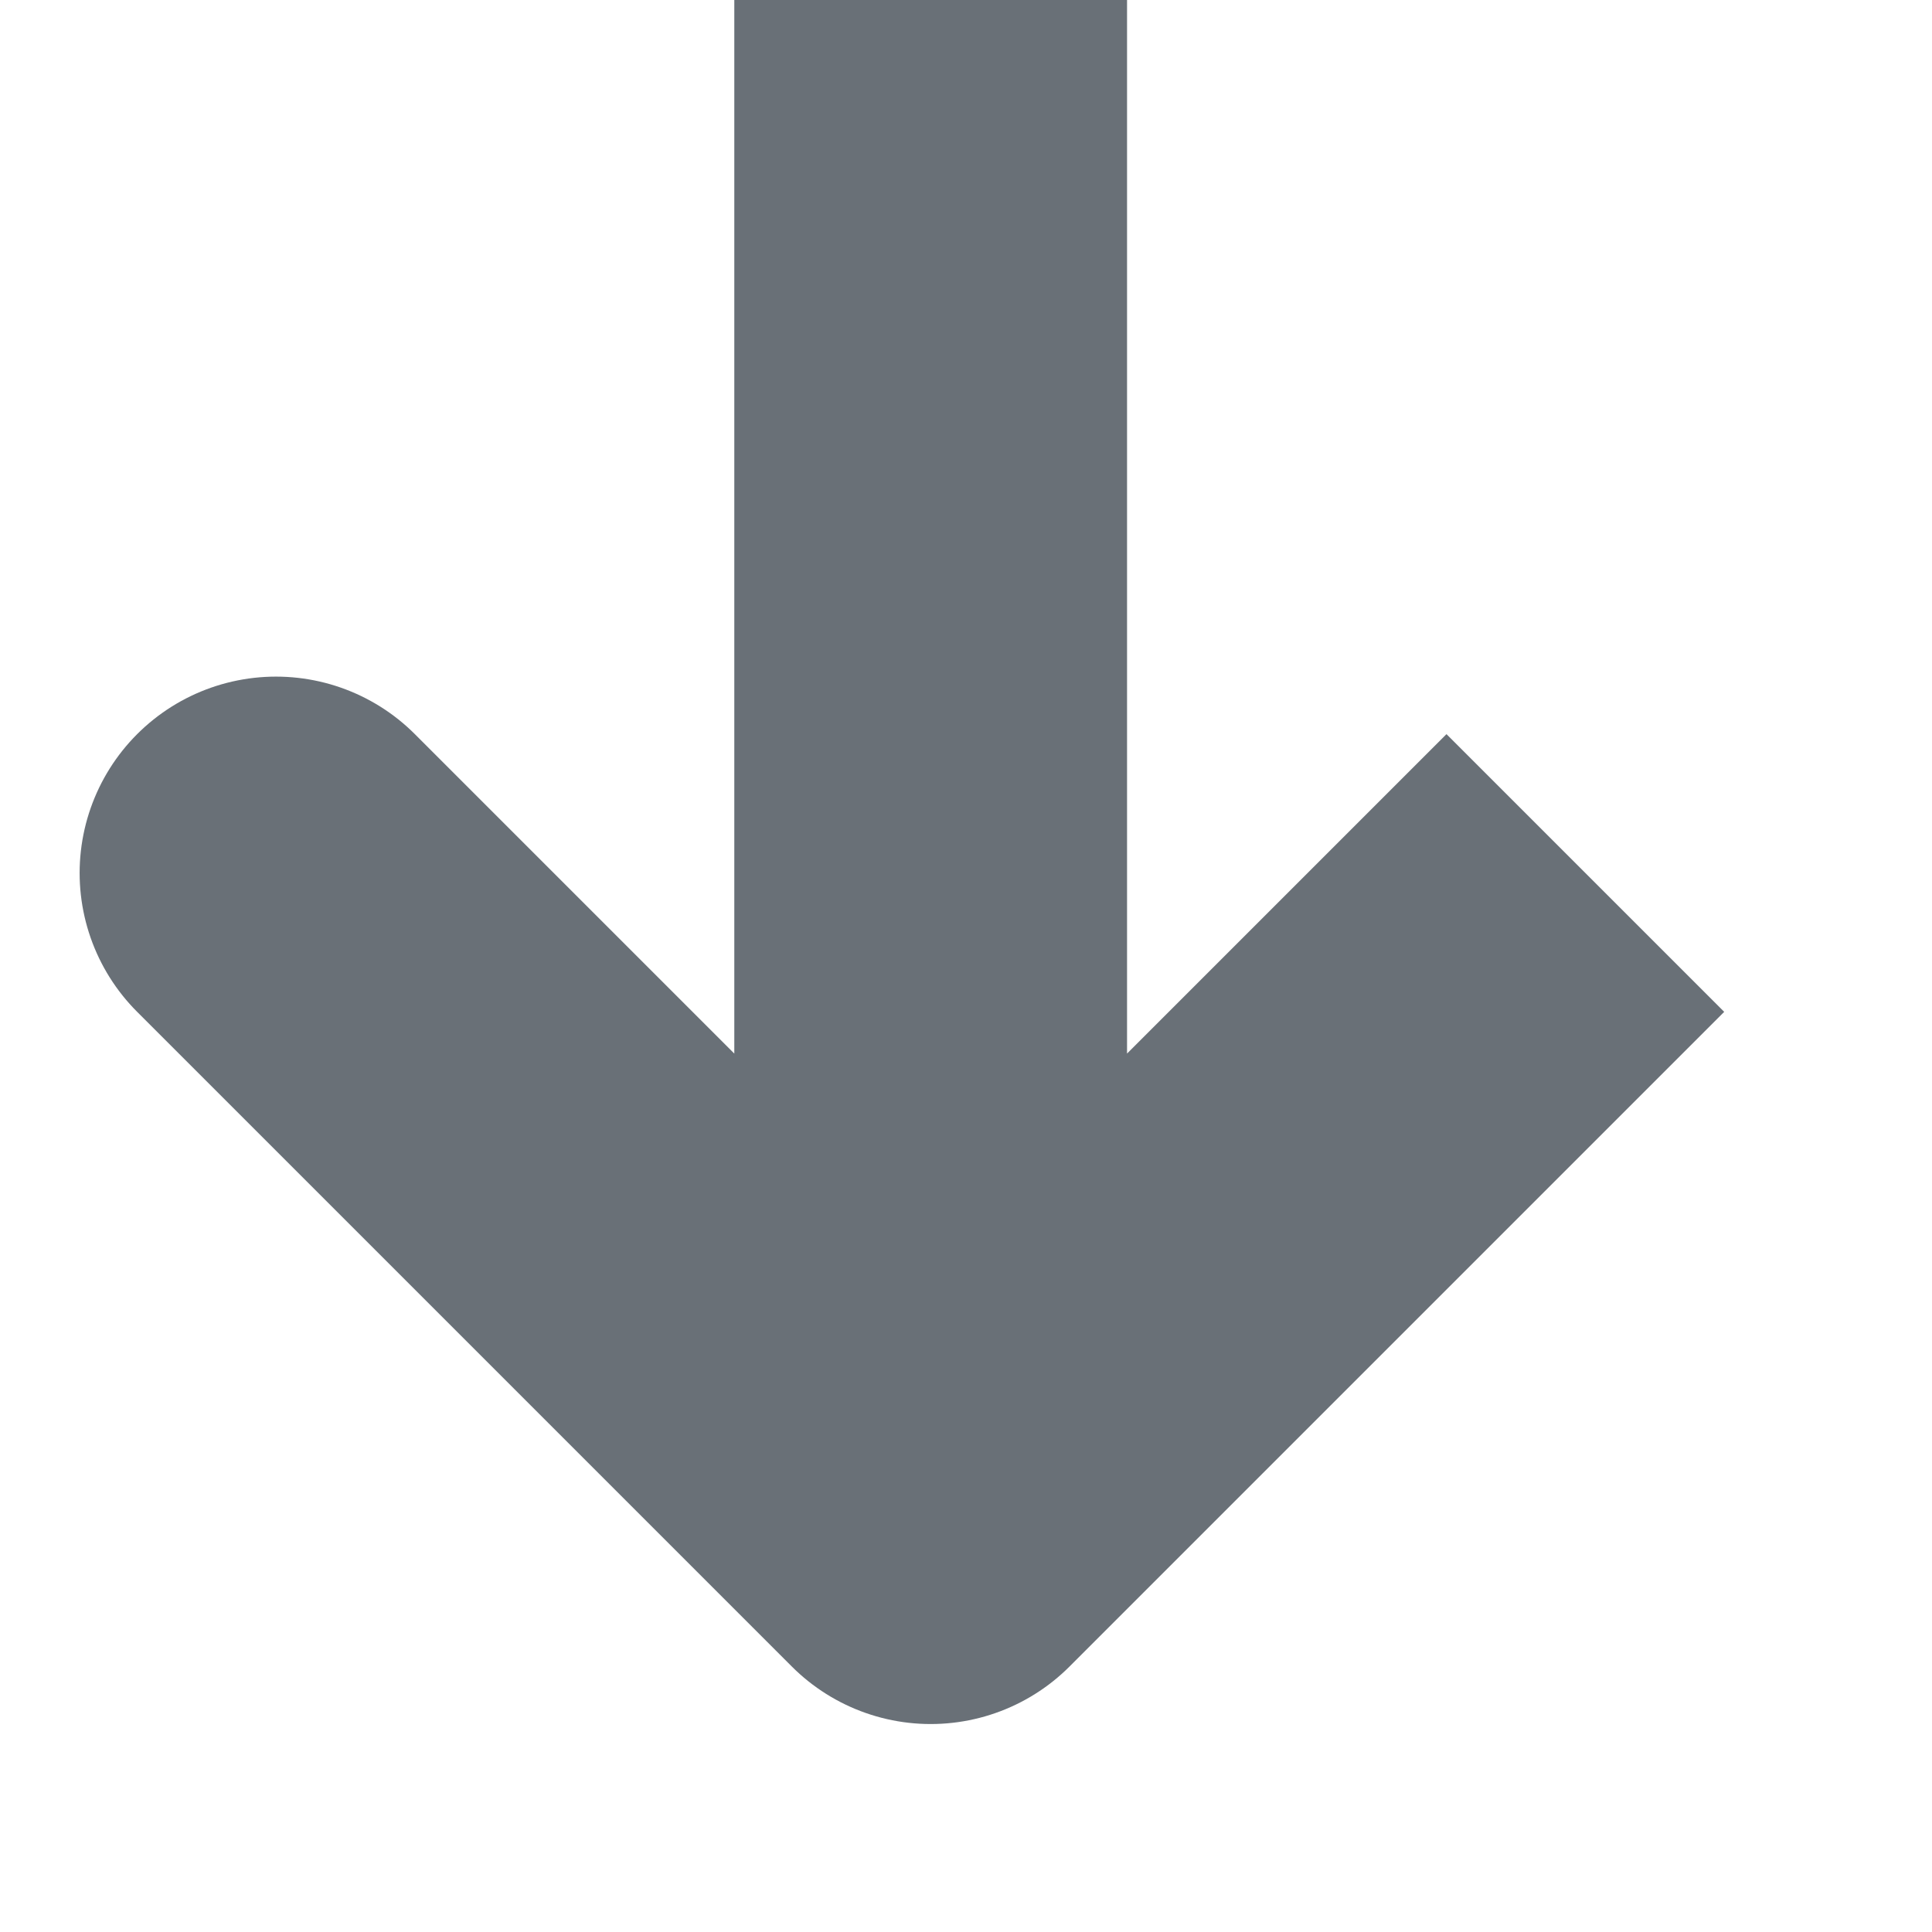 <?xml version="1.0" encoding="utf-8"?>
<svg xmlns="http://www.w3.org/2000/svg" fill="none" height="100%" overflow="visible" preserveAspectRatio="none" style="display: block;" viewBox="0 0 7 7" width="100%">
<path d="M3.372 5.535L1 3.163M3.372 0V5.535V0ZM3.372 5.535L5.744 3.163L3.372 5.535Z" id="Vector" stroke="#697077" stroke-linecap="round" stroke-width="1.423"/>
</svg>